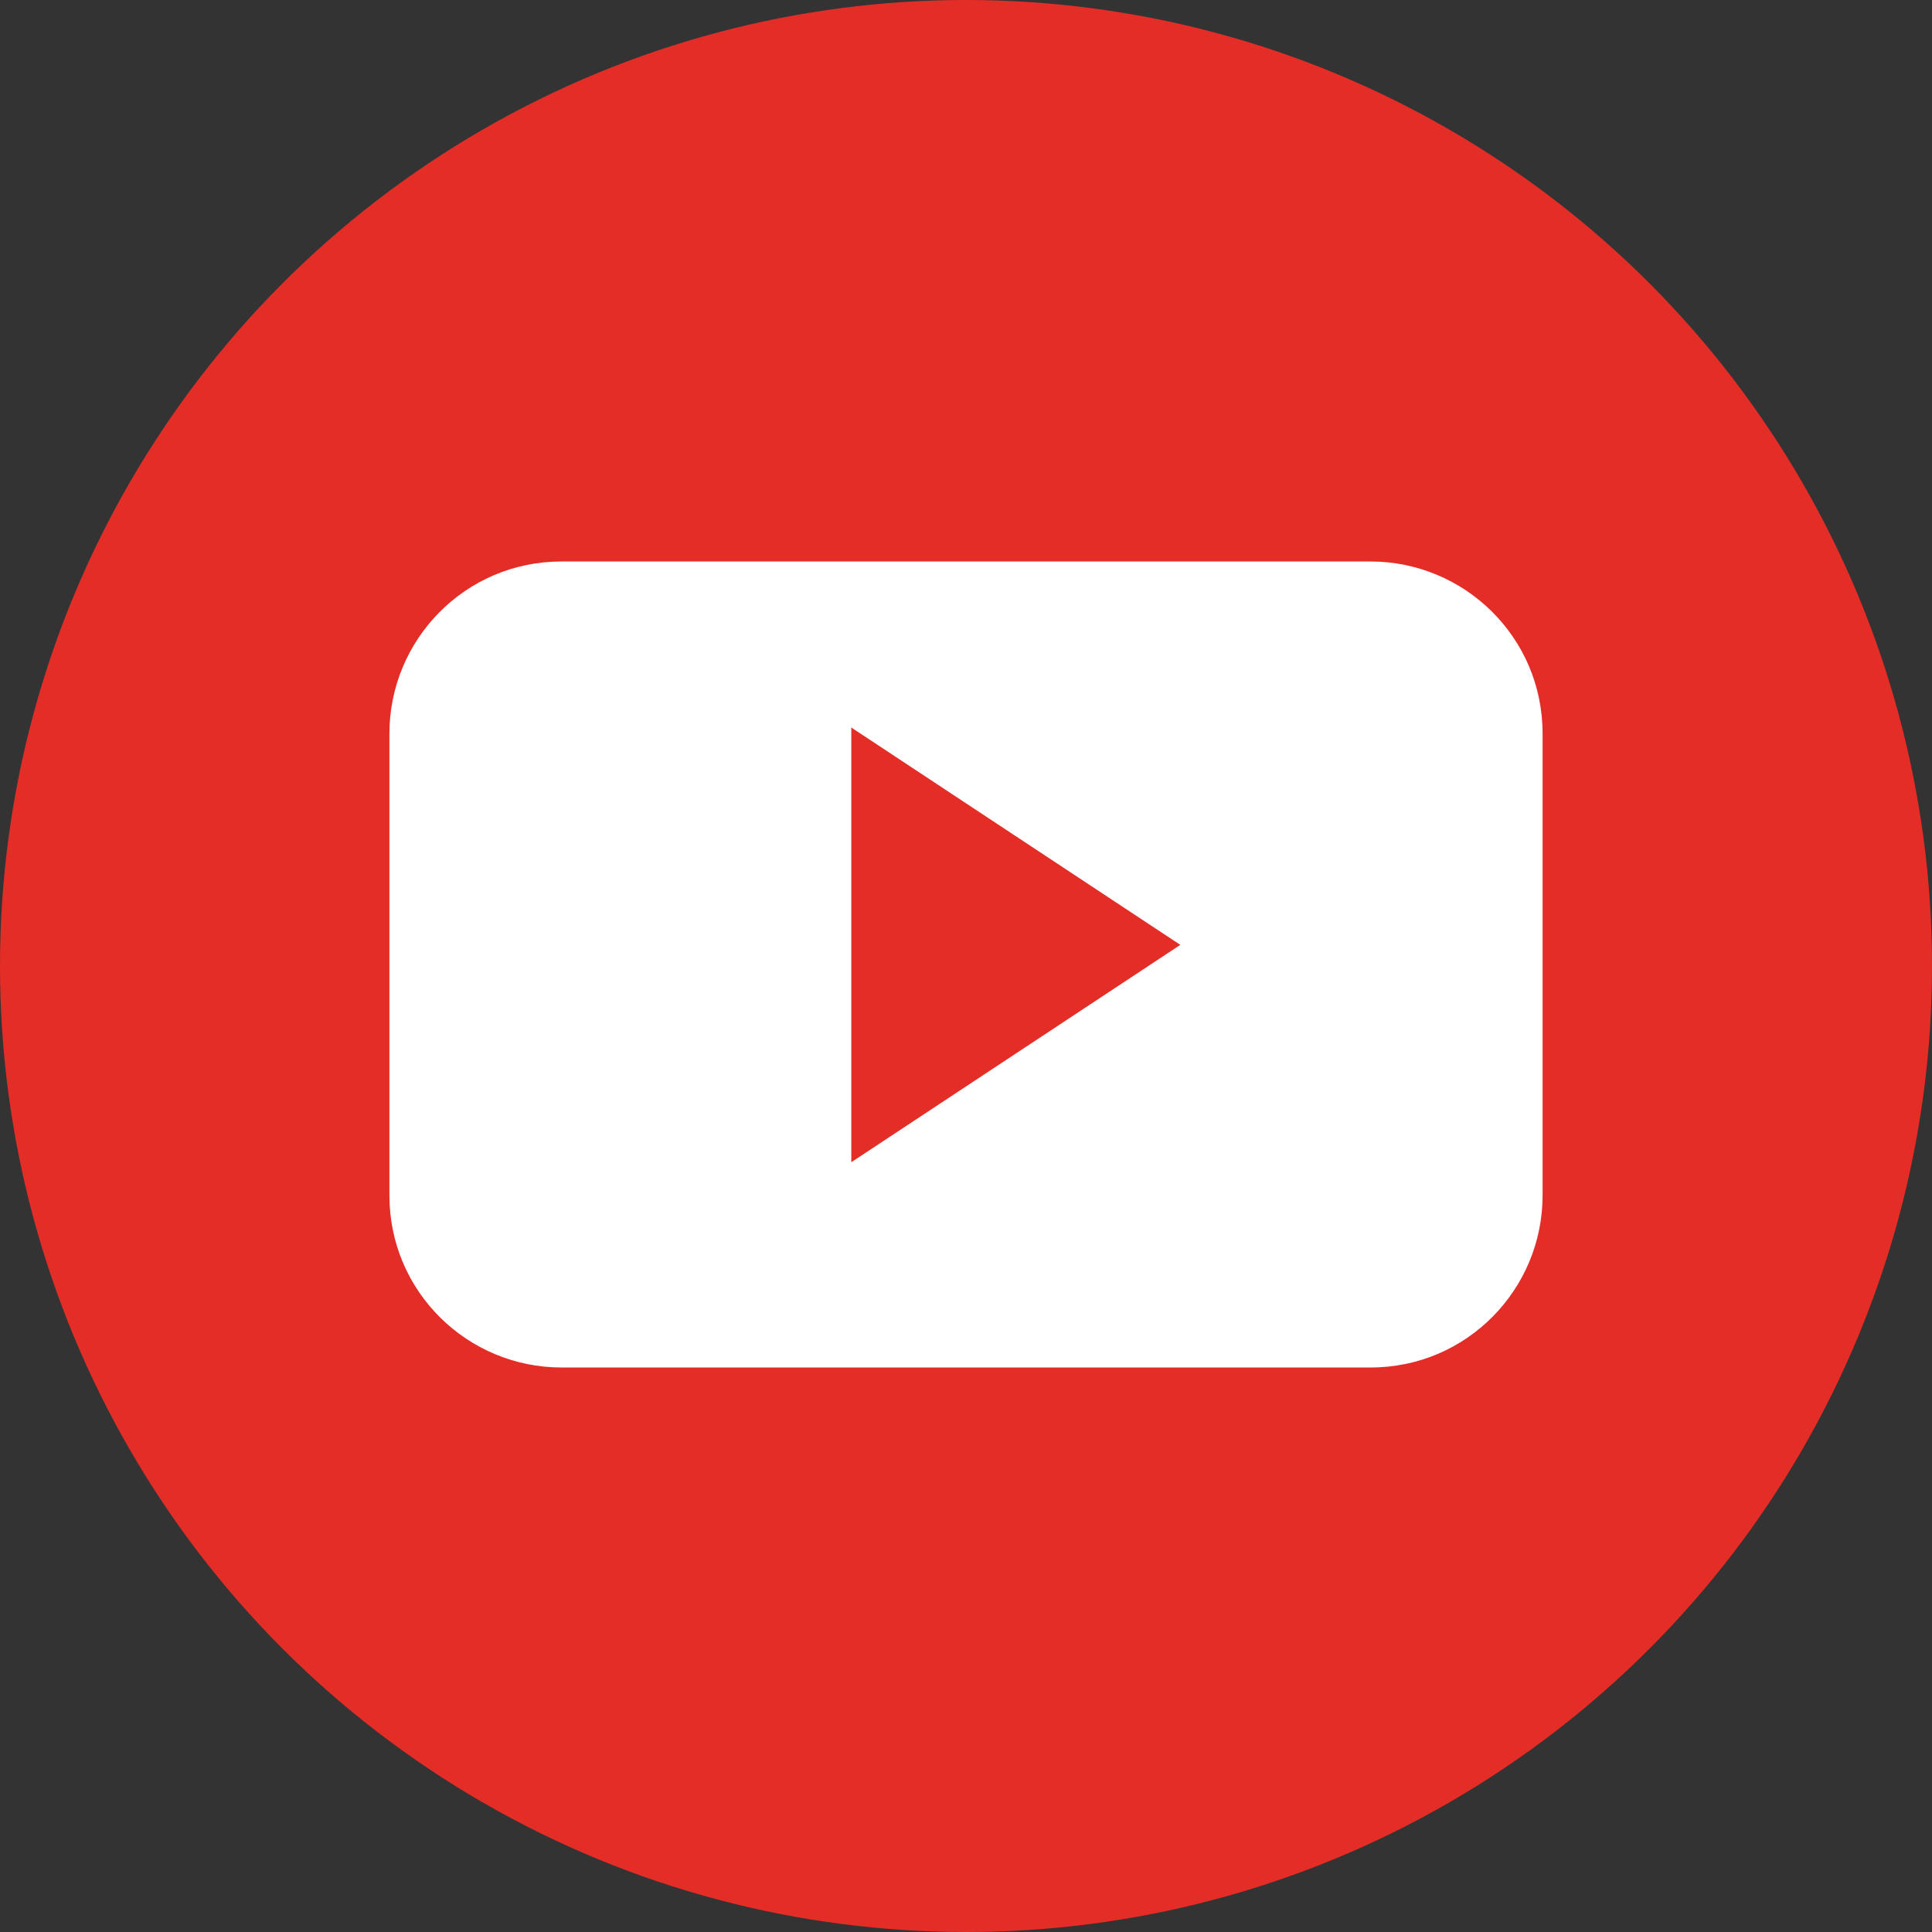 <?xml version="1.0" encoding="UTF-8"?>
<!-- www.vectorico.com  -->
<svg xmlns="http://www.w3.org/2000/svg" xmlns:xlink="http://www.w3.org/1999/xlink" version="1.1" id="youtube-icon" x="0px" y="0px" viewBox="0 0 64 64" style="enable-background:new 0 0 64 64;" xml:space="preserve">
<rect x="0" y="0" width="64" height="64" fill="#333333" stroke="none"/>
<style type="text/css">
	.st0{fill:#E52D27;}
	.st1{fill:#FFFFFF;}
</style>
<title>youtube icon</title>
<circle class="st0" cx="32" cy="32" r="32"></circle>
<path class="st1" d="M51.1,24.3c0-3.2-2.6-5.7-5.7-5.7c0,0,0,0,0,0H18.6c-3.2,0-5.7,2.6-5.7,5.7c0,0,0,0,0,0v15.3  c0,3.2,2.6,5.7,5.7,5.7c0,0,0,0,0,0h26.8c3.2,0,5.7-2.6,5.7-5.7V24.3z M28.2,38.5V24.1l10.9,7.2L28.2,38.5z"></path>
</svg>
